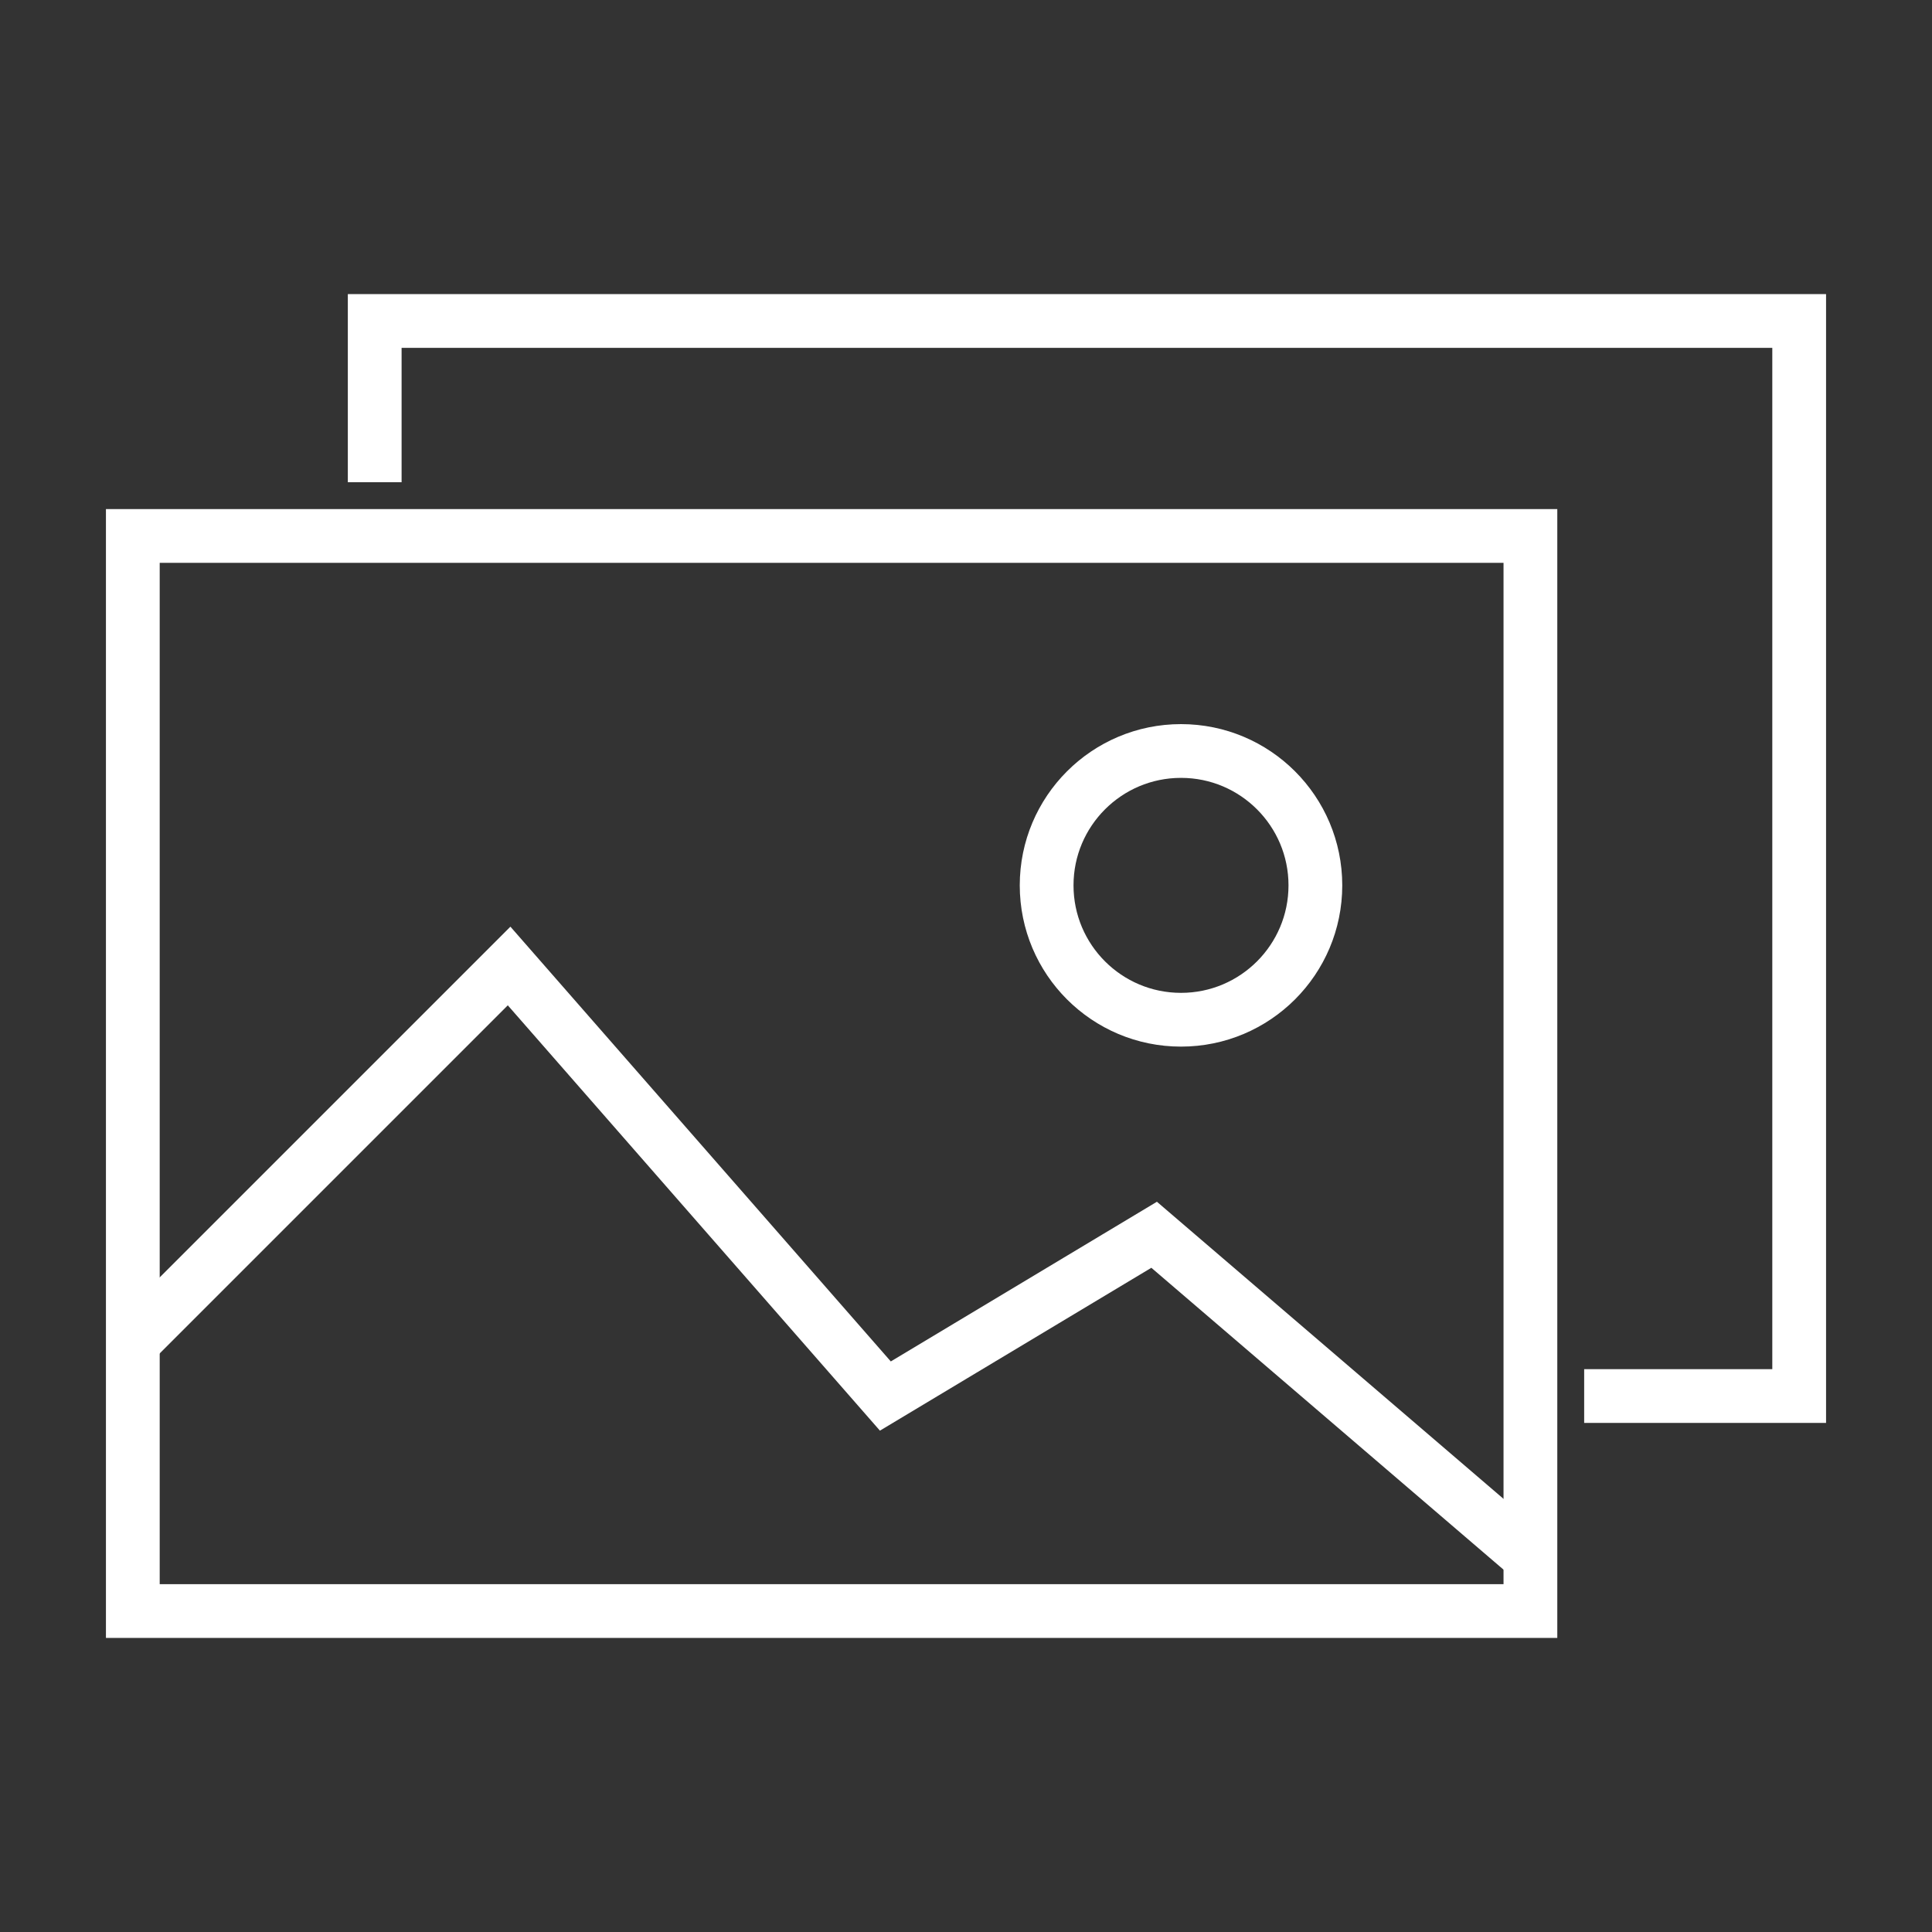 <?xml version="1.0" encoding="UTF-8"?> <!-- Generator: Adobe Illustrator 16.0.0, SVG Export Plug-In . SVG Version: 6.00 Build 0) --> <svg xmlns="http://www.w3.org/2000/svg" xmlns:xlink="http://www.w3.org/1999/xlink" id="Layer_1" x="0px" y="0px" width="80px" height="80px" viewBox="-8 -8 80 80" xml:space="preserve"><rect x="-8" y="-8" width="80" height="80" fill="#333333" stroke="none"/> <g> <rect x="-2.5" y="14.193" fill="none" stroke="#FFFFFF" stroke-width="2.226" stroke-miterlimit="10" width="57.871" height="44.517"></rect> </g> <polyline fill="none" stroke="#FFFFFF" stroke-width="2.226" stroke-miterlimit="10" points="7.516,11.968 7.516,5.291 66.5,5.291 66.5,49.807 57.597,49.807 "></polyline> <polyline fill="none" stroke="#FFFFFF" stroke-width="2.226" stroke-miterlimit="10" points="-2.5,47.581 13.081,32 28.661,49.807 39.79,43.129 55.371,56.484 "></polyline> <circle fill="none" stroke="#FFFFFF" stroke-width="2.226" stroke-miterlimit="10" cx="40.903" cy="28.661" r="5.564"></circle> </svg> 